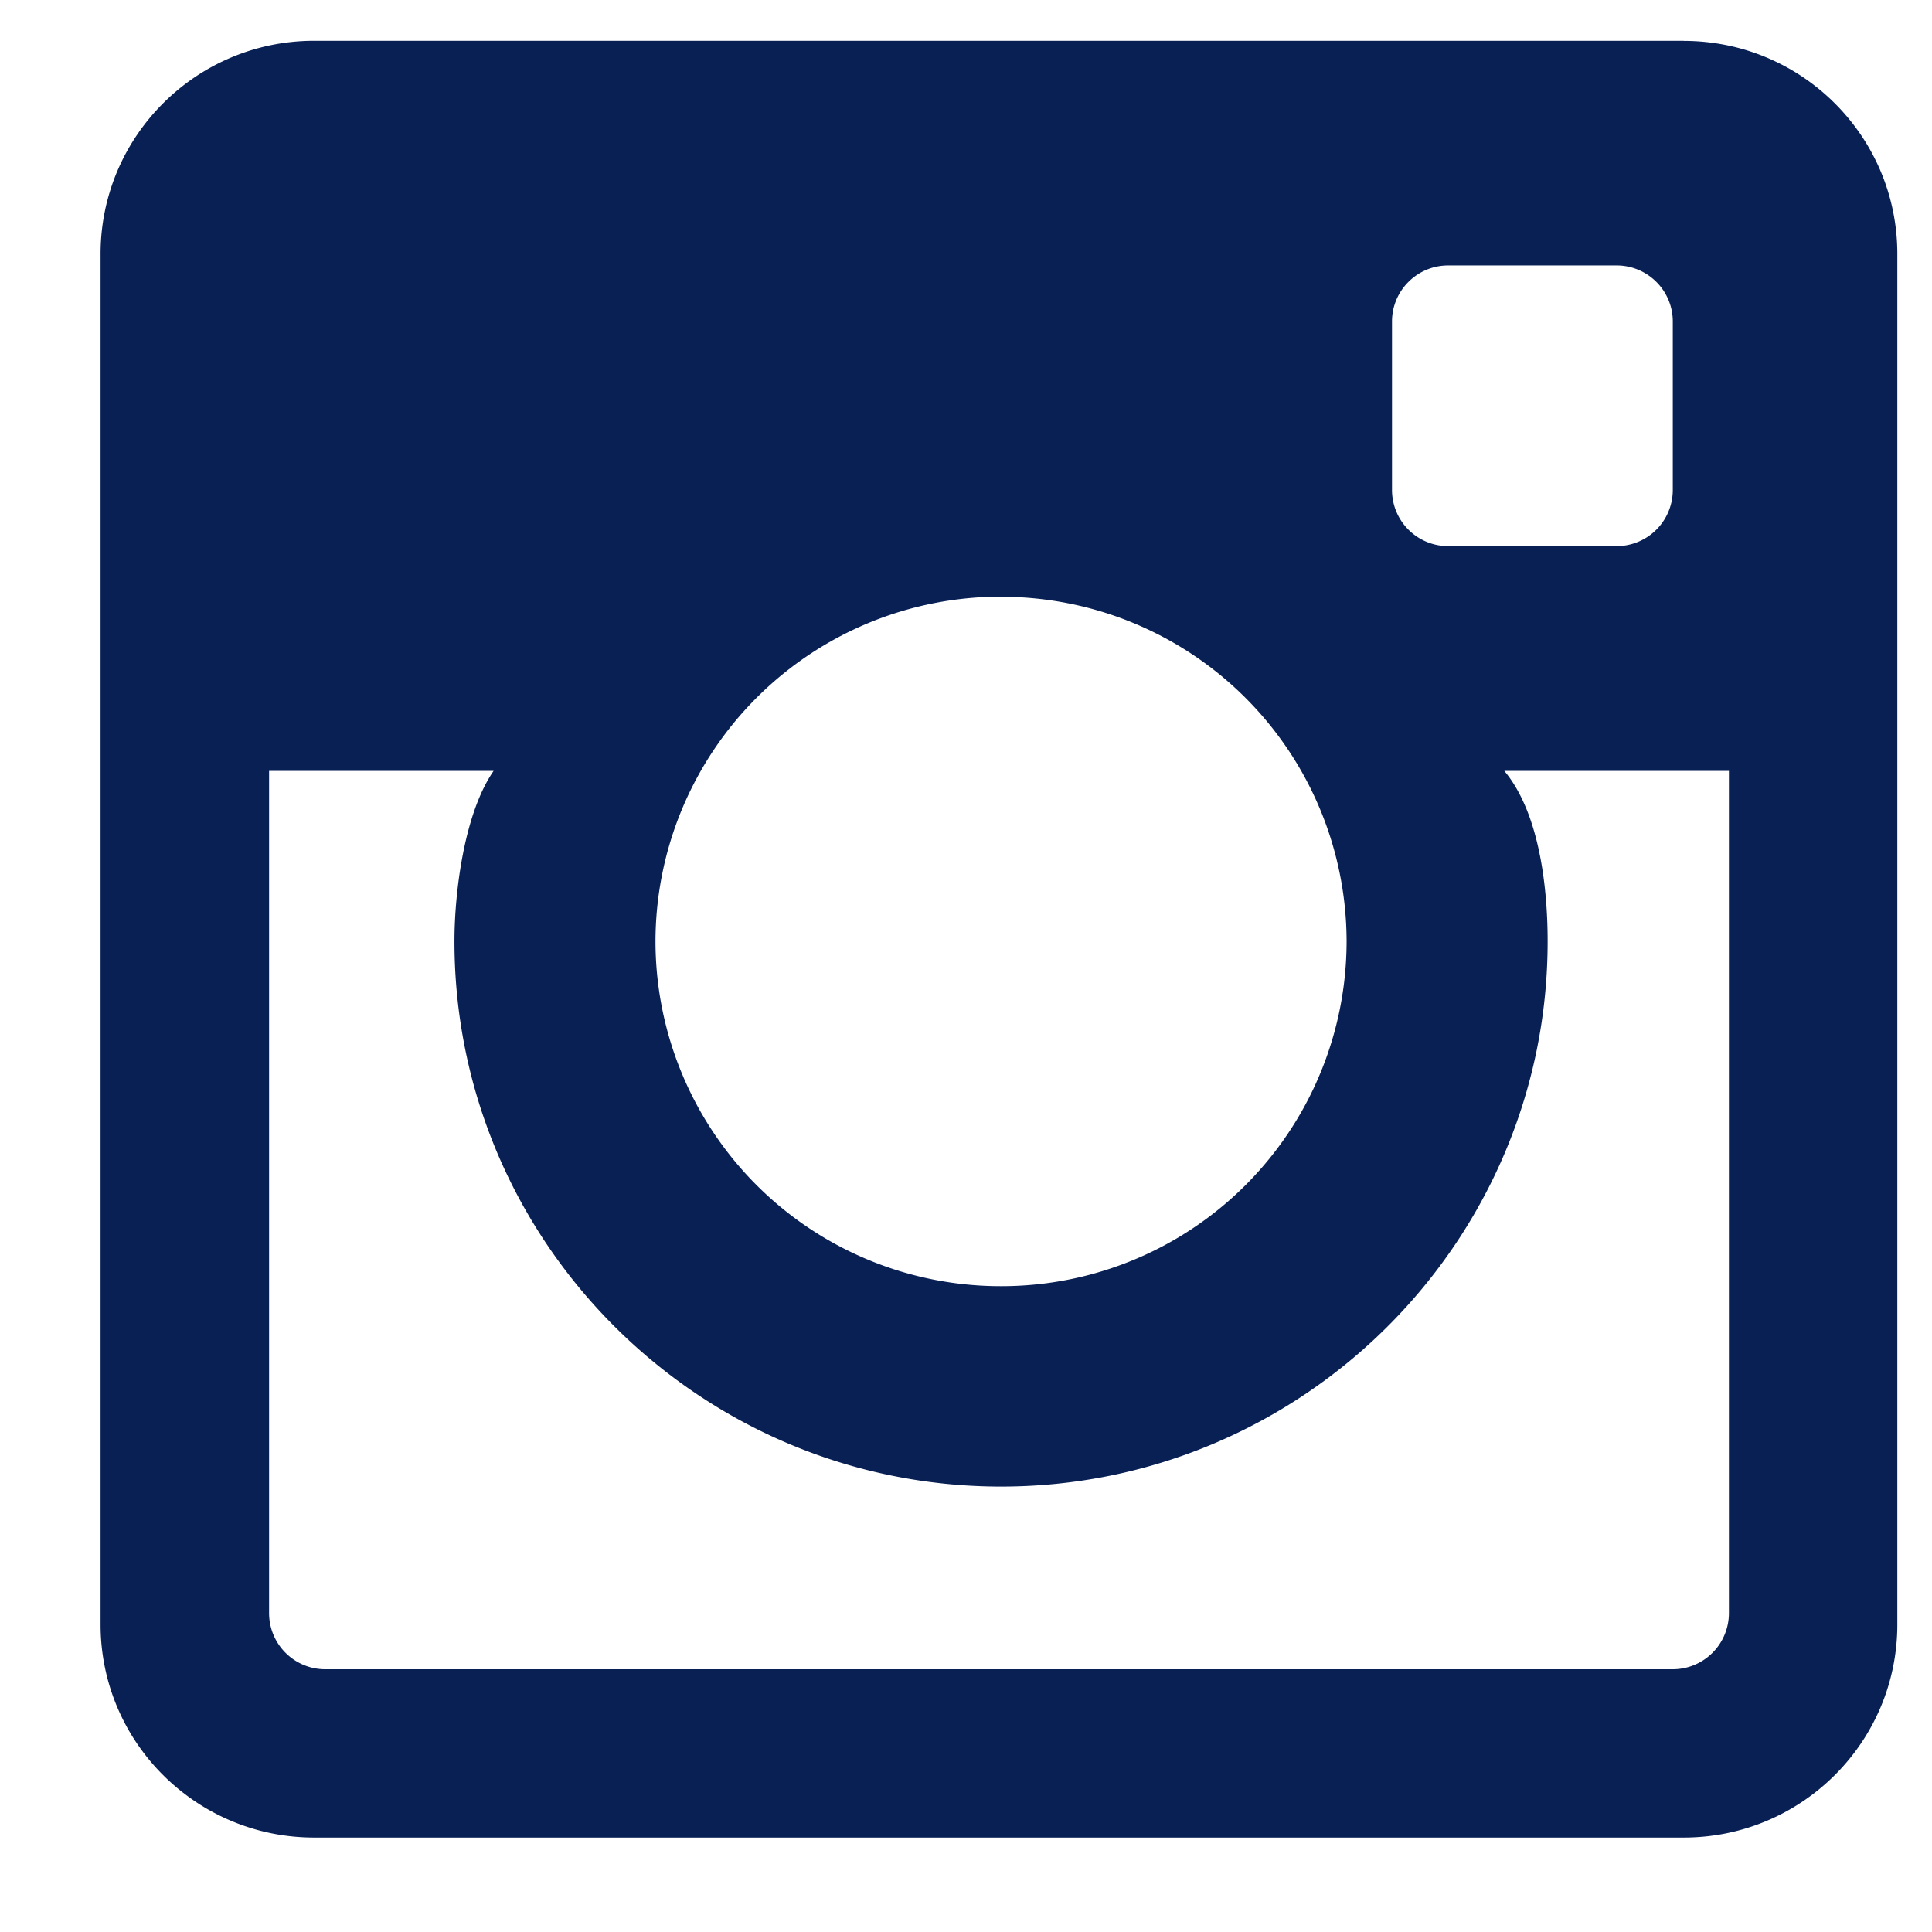<svg width="18" height="18" fill="none" xmlns="http://www.w3.org/2000/svg"><path fill-rule="evenodd" clip-rule="evenodd" d="M15.687.38H2.927c-1.099 0-1.99.89-1.99 1.986v12.769c0 1.096.891 1.985 1.99 1.985h12.76c1.099 0 1.99-.889 1.99-1.985V2.366c0-1.097-.891-1.985-1.99-1.985zm-2.718 2.615c0-.288.235-.522.523-.522h1.57c.288 0 .523.234.523.522v1.57a.523.523 0 0 1-.524.523h-1.569a.523.523 0 0 1-.523-.523v-1.57zM9.326 5.56a3.216 3.216 0 0 1 3.22 3.211 3.215 3.215 0 0 1-3.22 3.212A3.215 3.215 0 0 1 6.107 8.77a3.216 3.216 0 0 1 3.22-3.211zm6.782 9.47a.523.523 0 0 1-.524.522H3.03a.523.523 0 0 1-.523-.523V7.182h2.092c-.272.392-.365 1.124-.365 1.588 0 2.802 2.285 5.08 5.093 5.08 2.807 0 5.092-2.278 5.092-5.08 0-.464-.066-1.185-.404-1.588h2.093v7.846z" fill="#092055"/></svg>